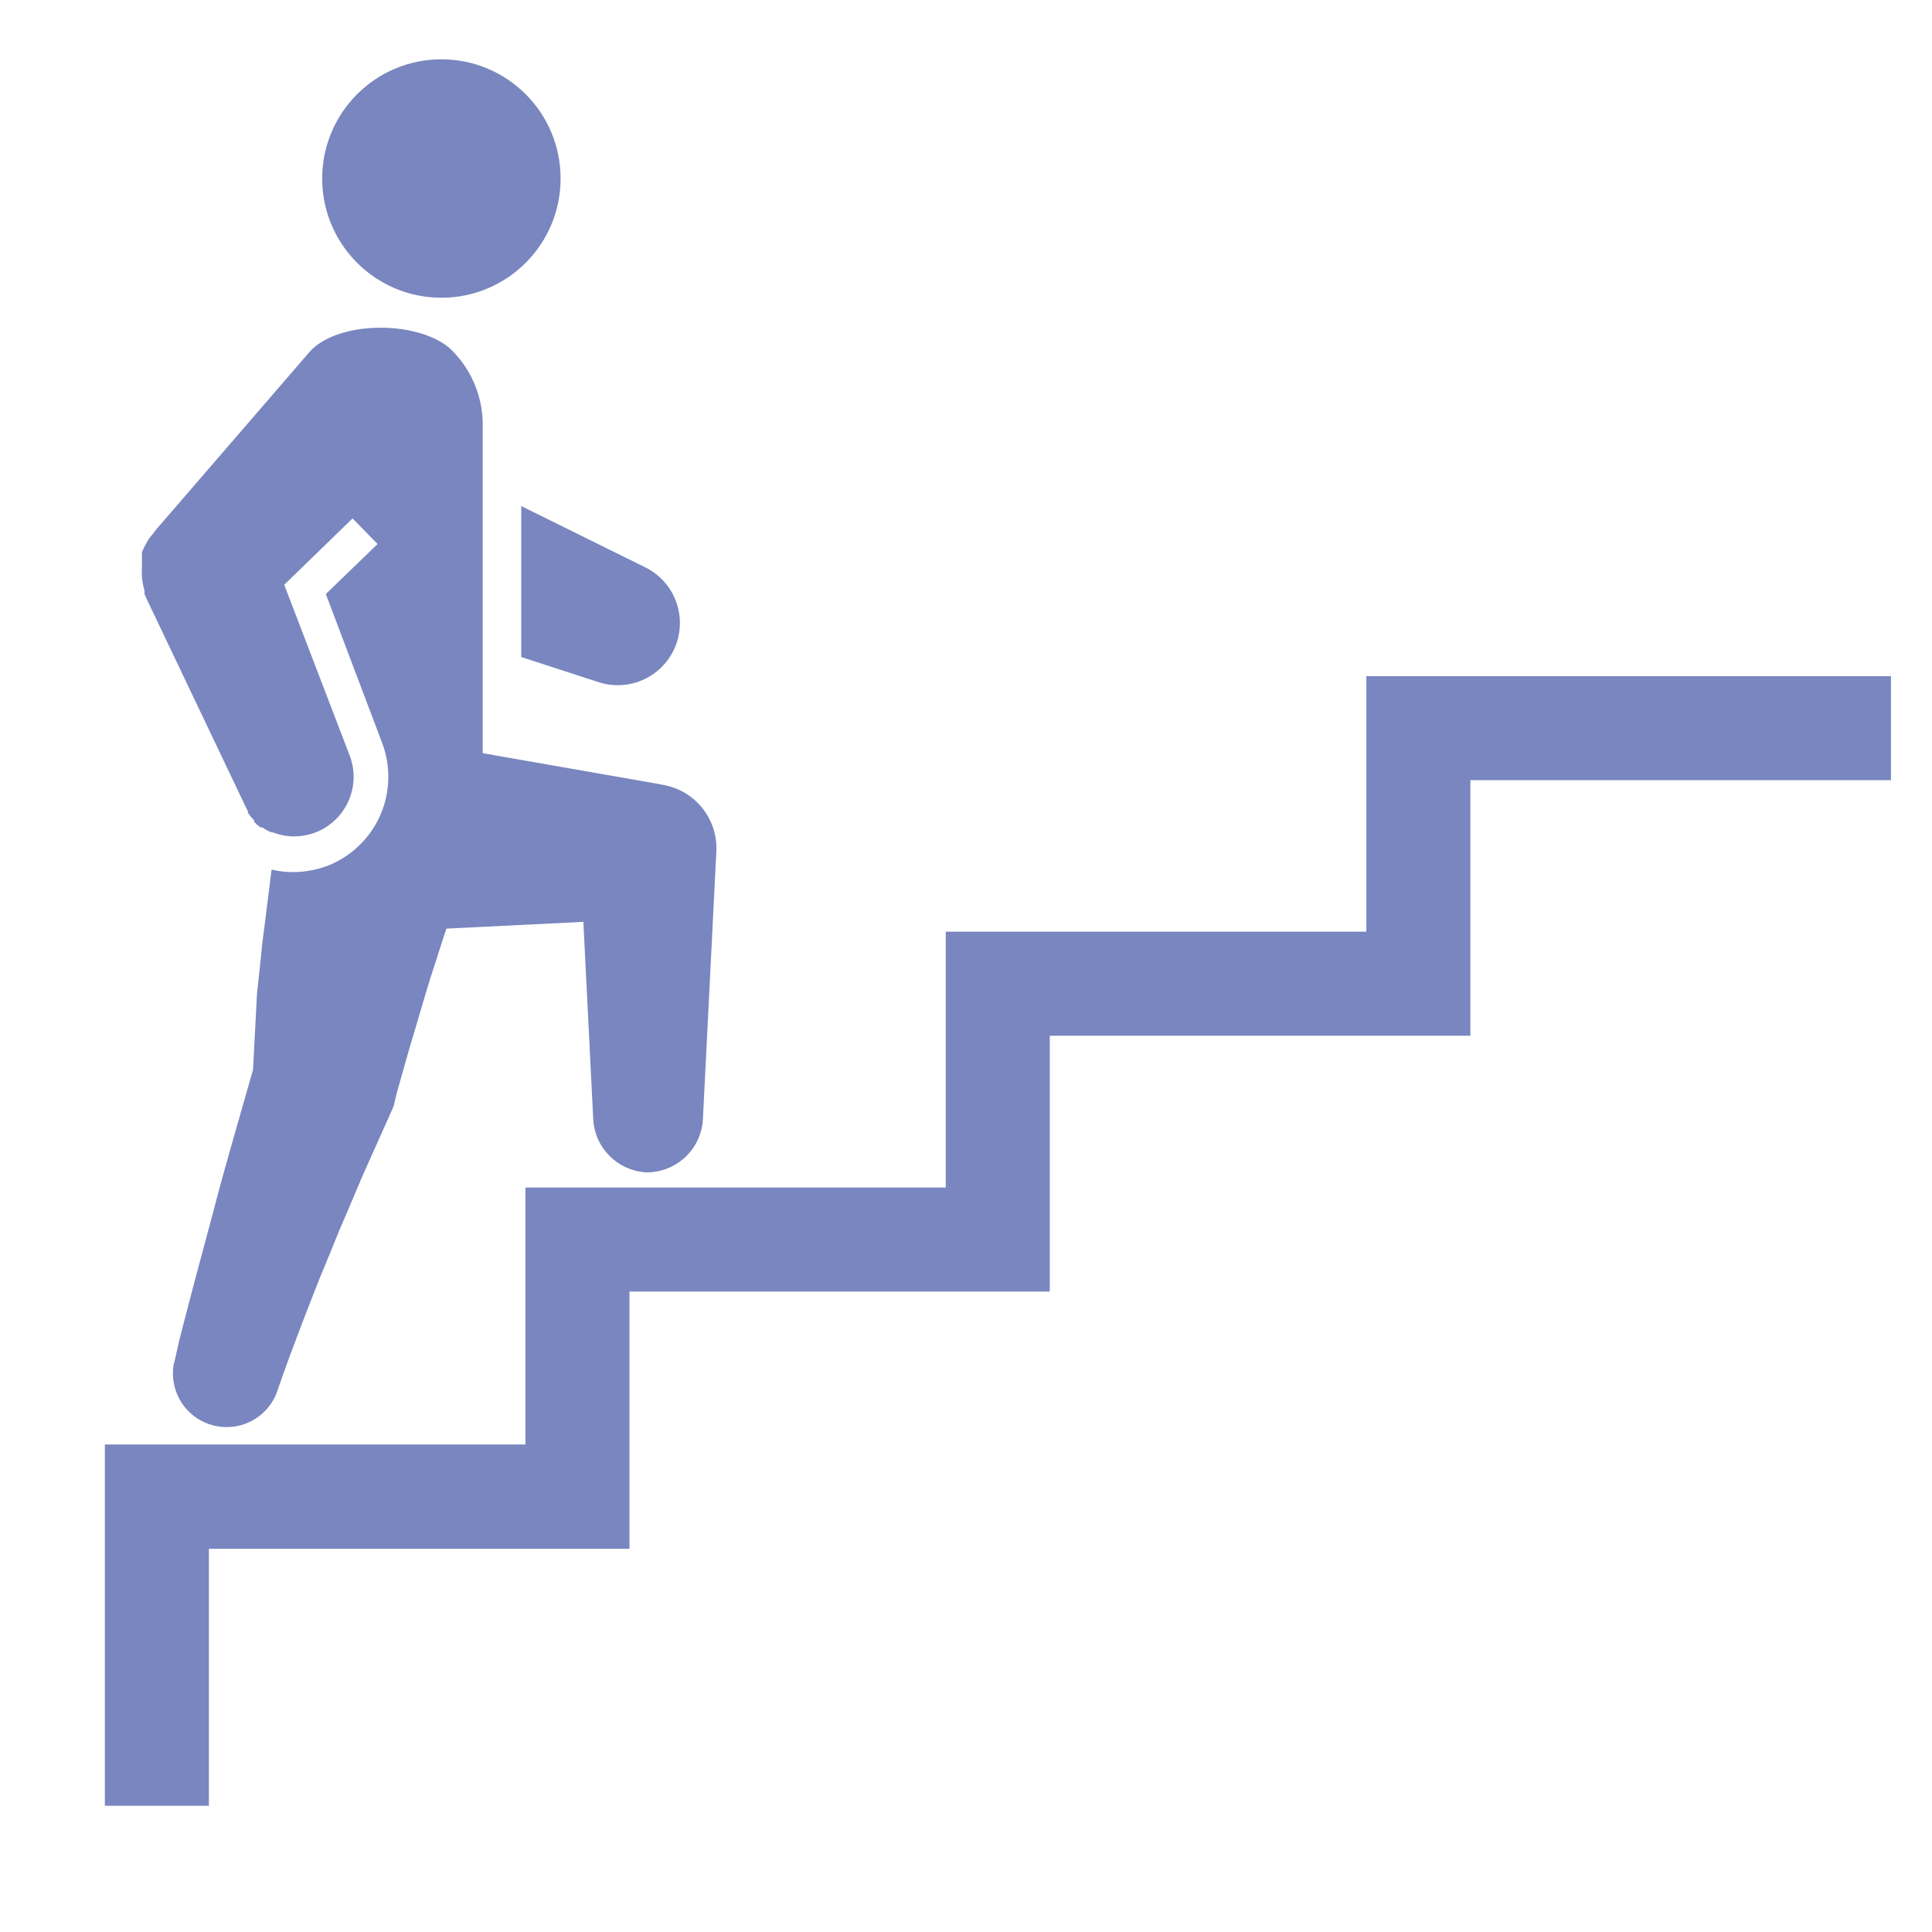<svg xmlns="http://www.w3.org/2000/svg" viewBox="0 0 68.72 68.72"><defs><style>.cls-1{fill:#7986bf;}.cls-2{fill:none;}</style></defs><g id="レイヤー_2" data-name="レイヤー 2"><g id="レイヤー_1-2" data-name="レイヤー 1"><polygon class="cls-1" points="67.26 24.05 48.6 24.05 48.6 33.14 33.64 33.14 33.64 42.24 18.69 42.24 18.69 51.38 3.73 51.38 3.73 64.23 7.43 64.23 7.43 55.09 22.39 55.09 22.39 45.94 37.34 45.94 37.34 36.84 52.3 36.84 52.3 27.75 67.26 27.75 67.26 24.05"/><circle class="cls-1" cx="15.7" cy="6.35" r="4.24"/><path class="cls-1" d="M23.6,27.92l-.26-.05-6.17-1.08V15.06A3.74,3.74,0,0,0,16,12.39c-1.16-1-4-1-5,.14L5.55,18.84,5.43,19h0l-.08.09,0,0a2.94,2.94,0,0,0-.3.55v0l0,.12,0,0s0,.06,0,.09,0,.05,0,.07,0,0,0,.07,0,.06,0,.09v0a.62.62,0,0,0,0,.13v0a2.14,2.14,0,0,0,.09.79v0s0,.09,0,.13l.06.14h0l3.53,7.41.09.18,0,.05.11.15,0,0,.11.12,0,.05.11.11,0,0,.12.09.06,0,.14.09h0l.16.08.05,0,.18.06a2.08,2.08,0,0,0,.6.09,2.22,2.22,0,0,0,.76-.14,2.12,2.12,0,0,0,1.22-2.73l-2.33-6.08,2.43-2.36.89.91-1.84,1.78,2,5.29a3.4,3.4,0,0,1-1.95,4.38,3.55,3.55,0,0,1-1.21.22,3.31,3.31,0,0,1-.77-.09l-.25,2-.08.61-.06.61-.13,1.21L9,38.05l-.66,2.31c-.25.88-.5,1.76-.73,2.65l-.71,2.65L6.55,47l-.17.66-.15.67-.05.19a1.91,1.91,0,0,0,3.67,1c.29-.86.62-1.72.94-2.57l.5-1.28c.17-.43.35-.85.52-1.27l.26-.64.27-.63.54-1.27c.37-.84.75-1.67,1.12-2.51l.11-.46c.22-.78.44-1.58.68-2.36l.35-1.19.18-.59.19-.58c.12-.38.24-.76.37-1.14l4.87-.24.35,7A2,2,0,0,0,23,41.7,2,2,0,0,0,25,39.85l.48-9.56A2.29,2.29,0,0,0,23.6,27.92Z"/><path class="cls-1" d="M22.89,20.15,18.54,18l0,5.37,2.71.88a2.21,2.21,0,0,0,1.66-4.09Z"/><rect class="cls-2" width="68.72" height="68.72"/></g></g></svg>